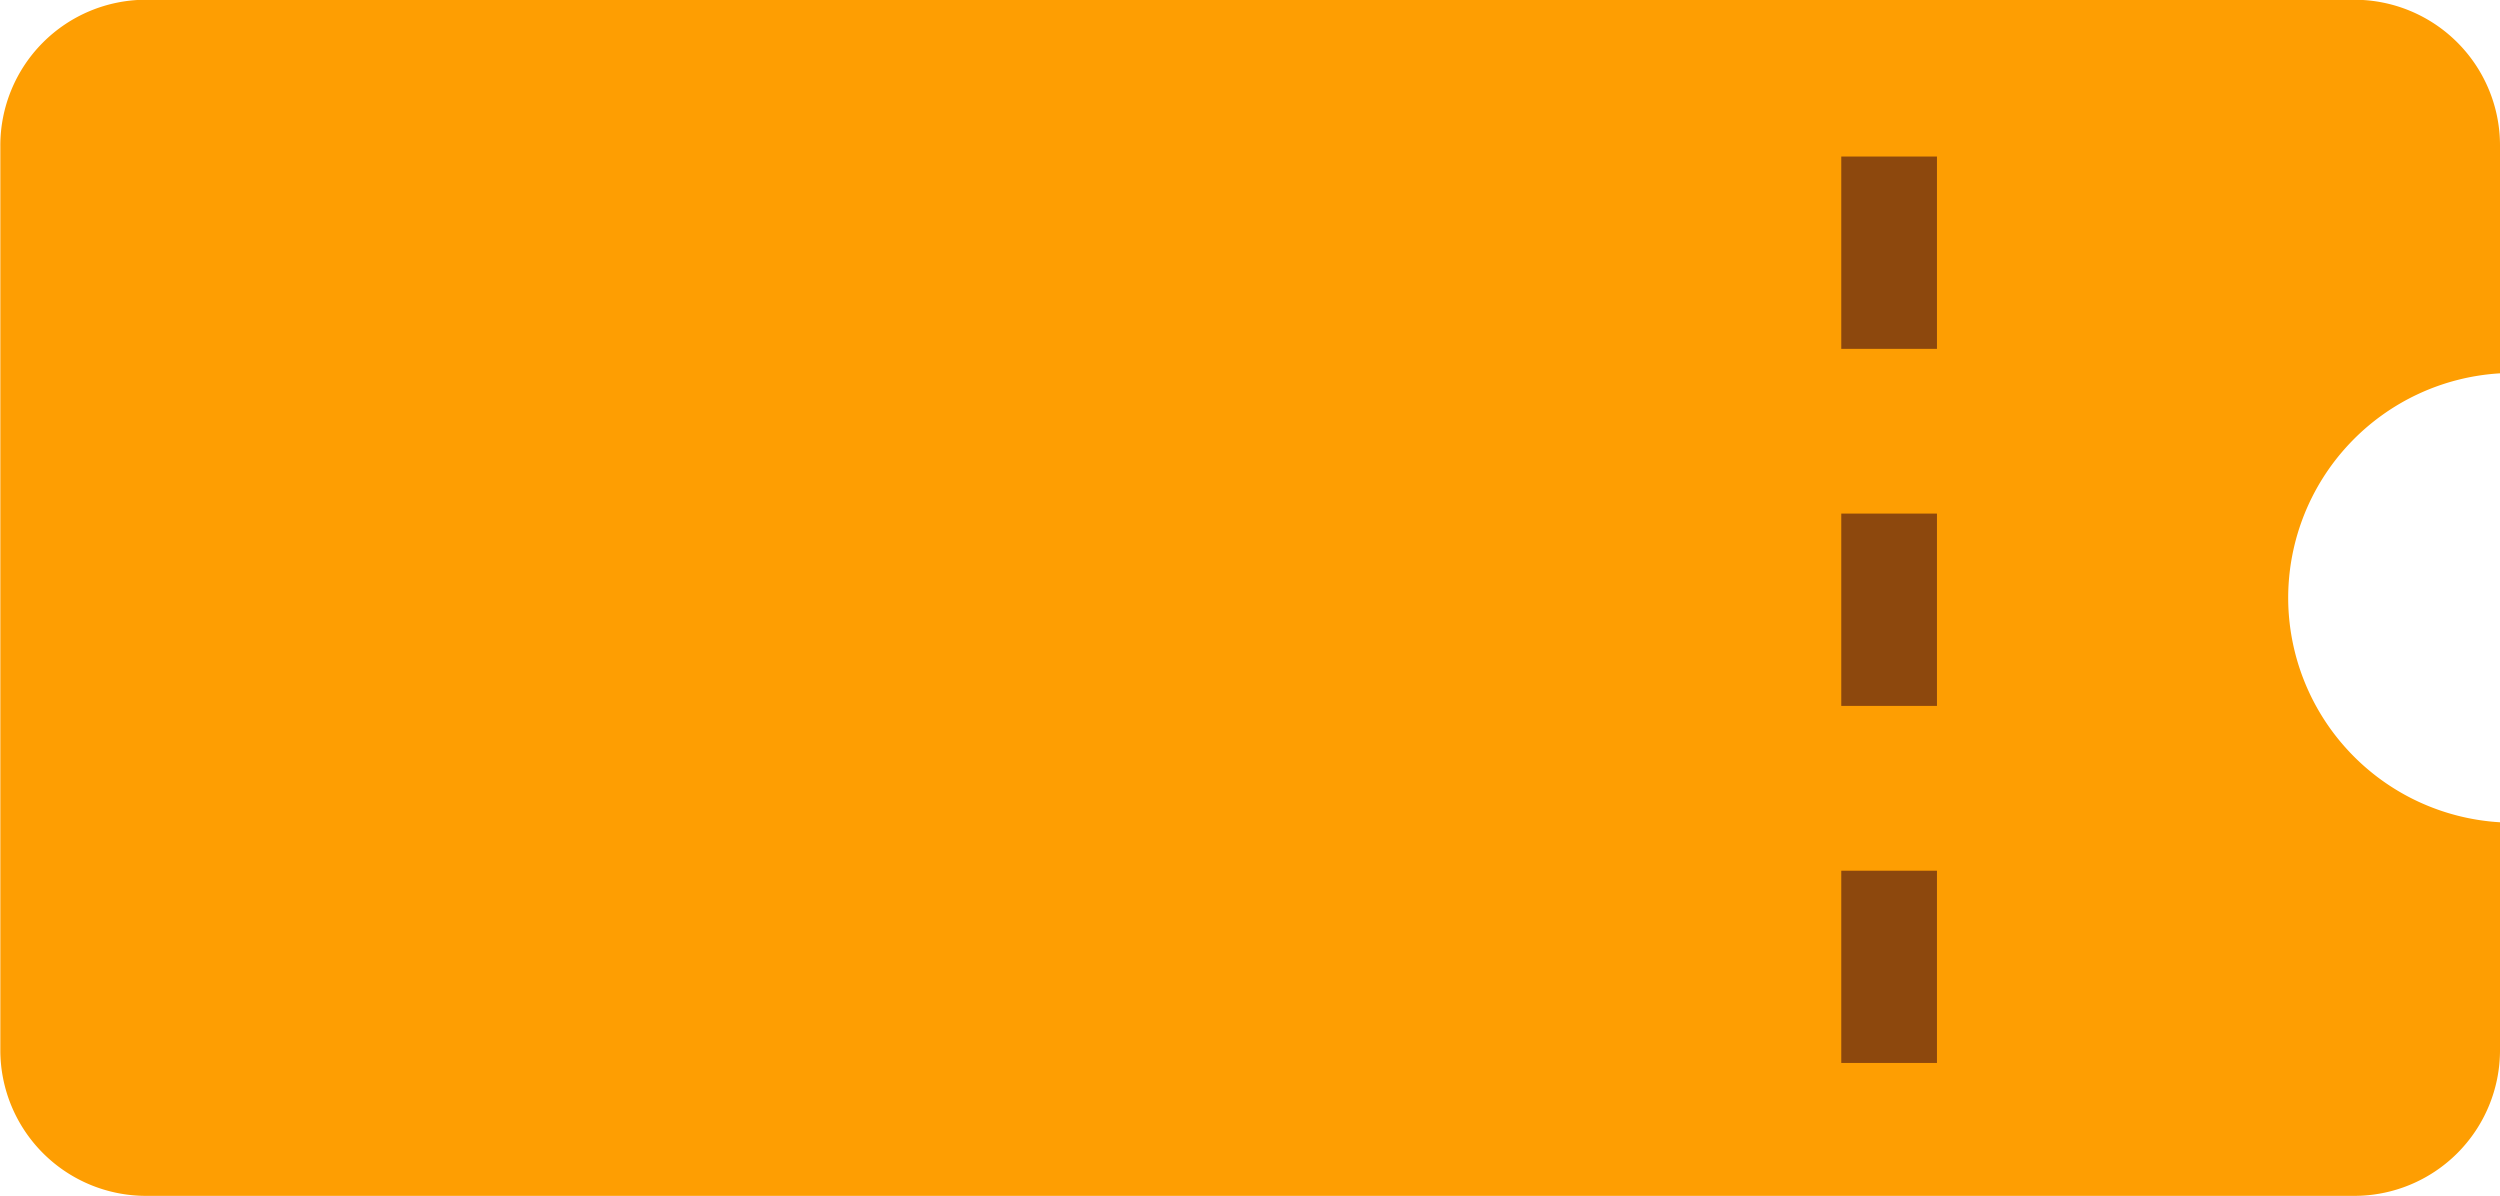 <svg xmlns="http://www.w3.org/2000/svg" width="29.625" height="14.171" viewBox="0 0 29.625 14.171"><path d="M61.111,11.994a2.668,2.668,0,0,1,2.51-2.662v-2.7a1.727,1.727,0,0,0-1.727-1.727H35.723A1.727,1.727,0,0,0,34,6.635V17.352a1.727,1.727,0,0,0,1.727,1.727H61.894a1.727,1.727,0,0,0,1.727-1.727v-2.7a2.668,2.668,0,0,1-2.51-2.662" transform="translate(-33.996 -4.908)" fill="#fe9e02"/><path d="M-.366,10.741H-1.5V8.463H-.366Zm0-4.231H-1.5V4.231H-.366Zm0-4.231H-1.5V0H-.366Z" transform="translate(23.319 1.855)" fill="#8d480d"/></svg>